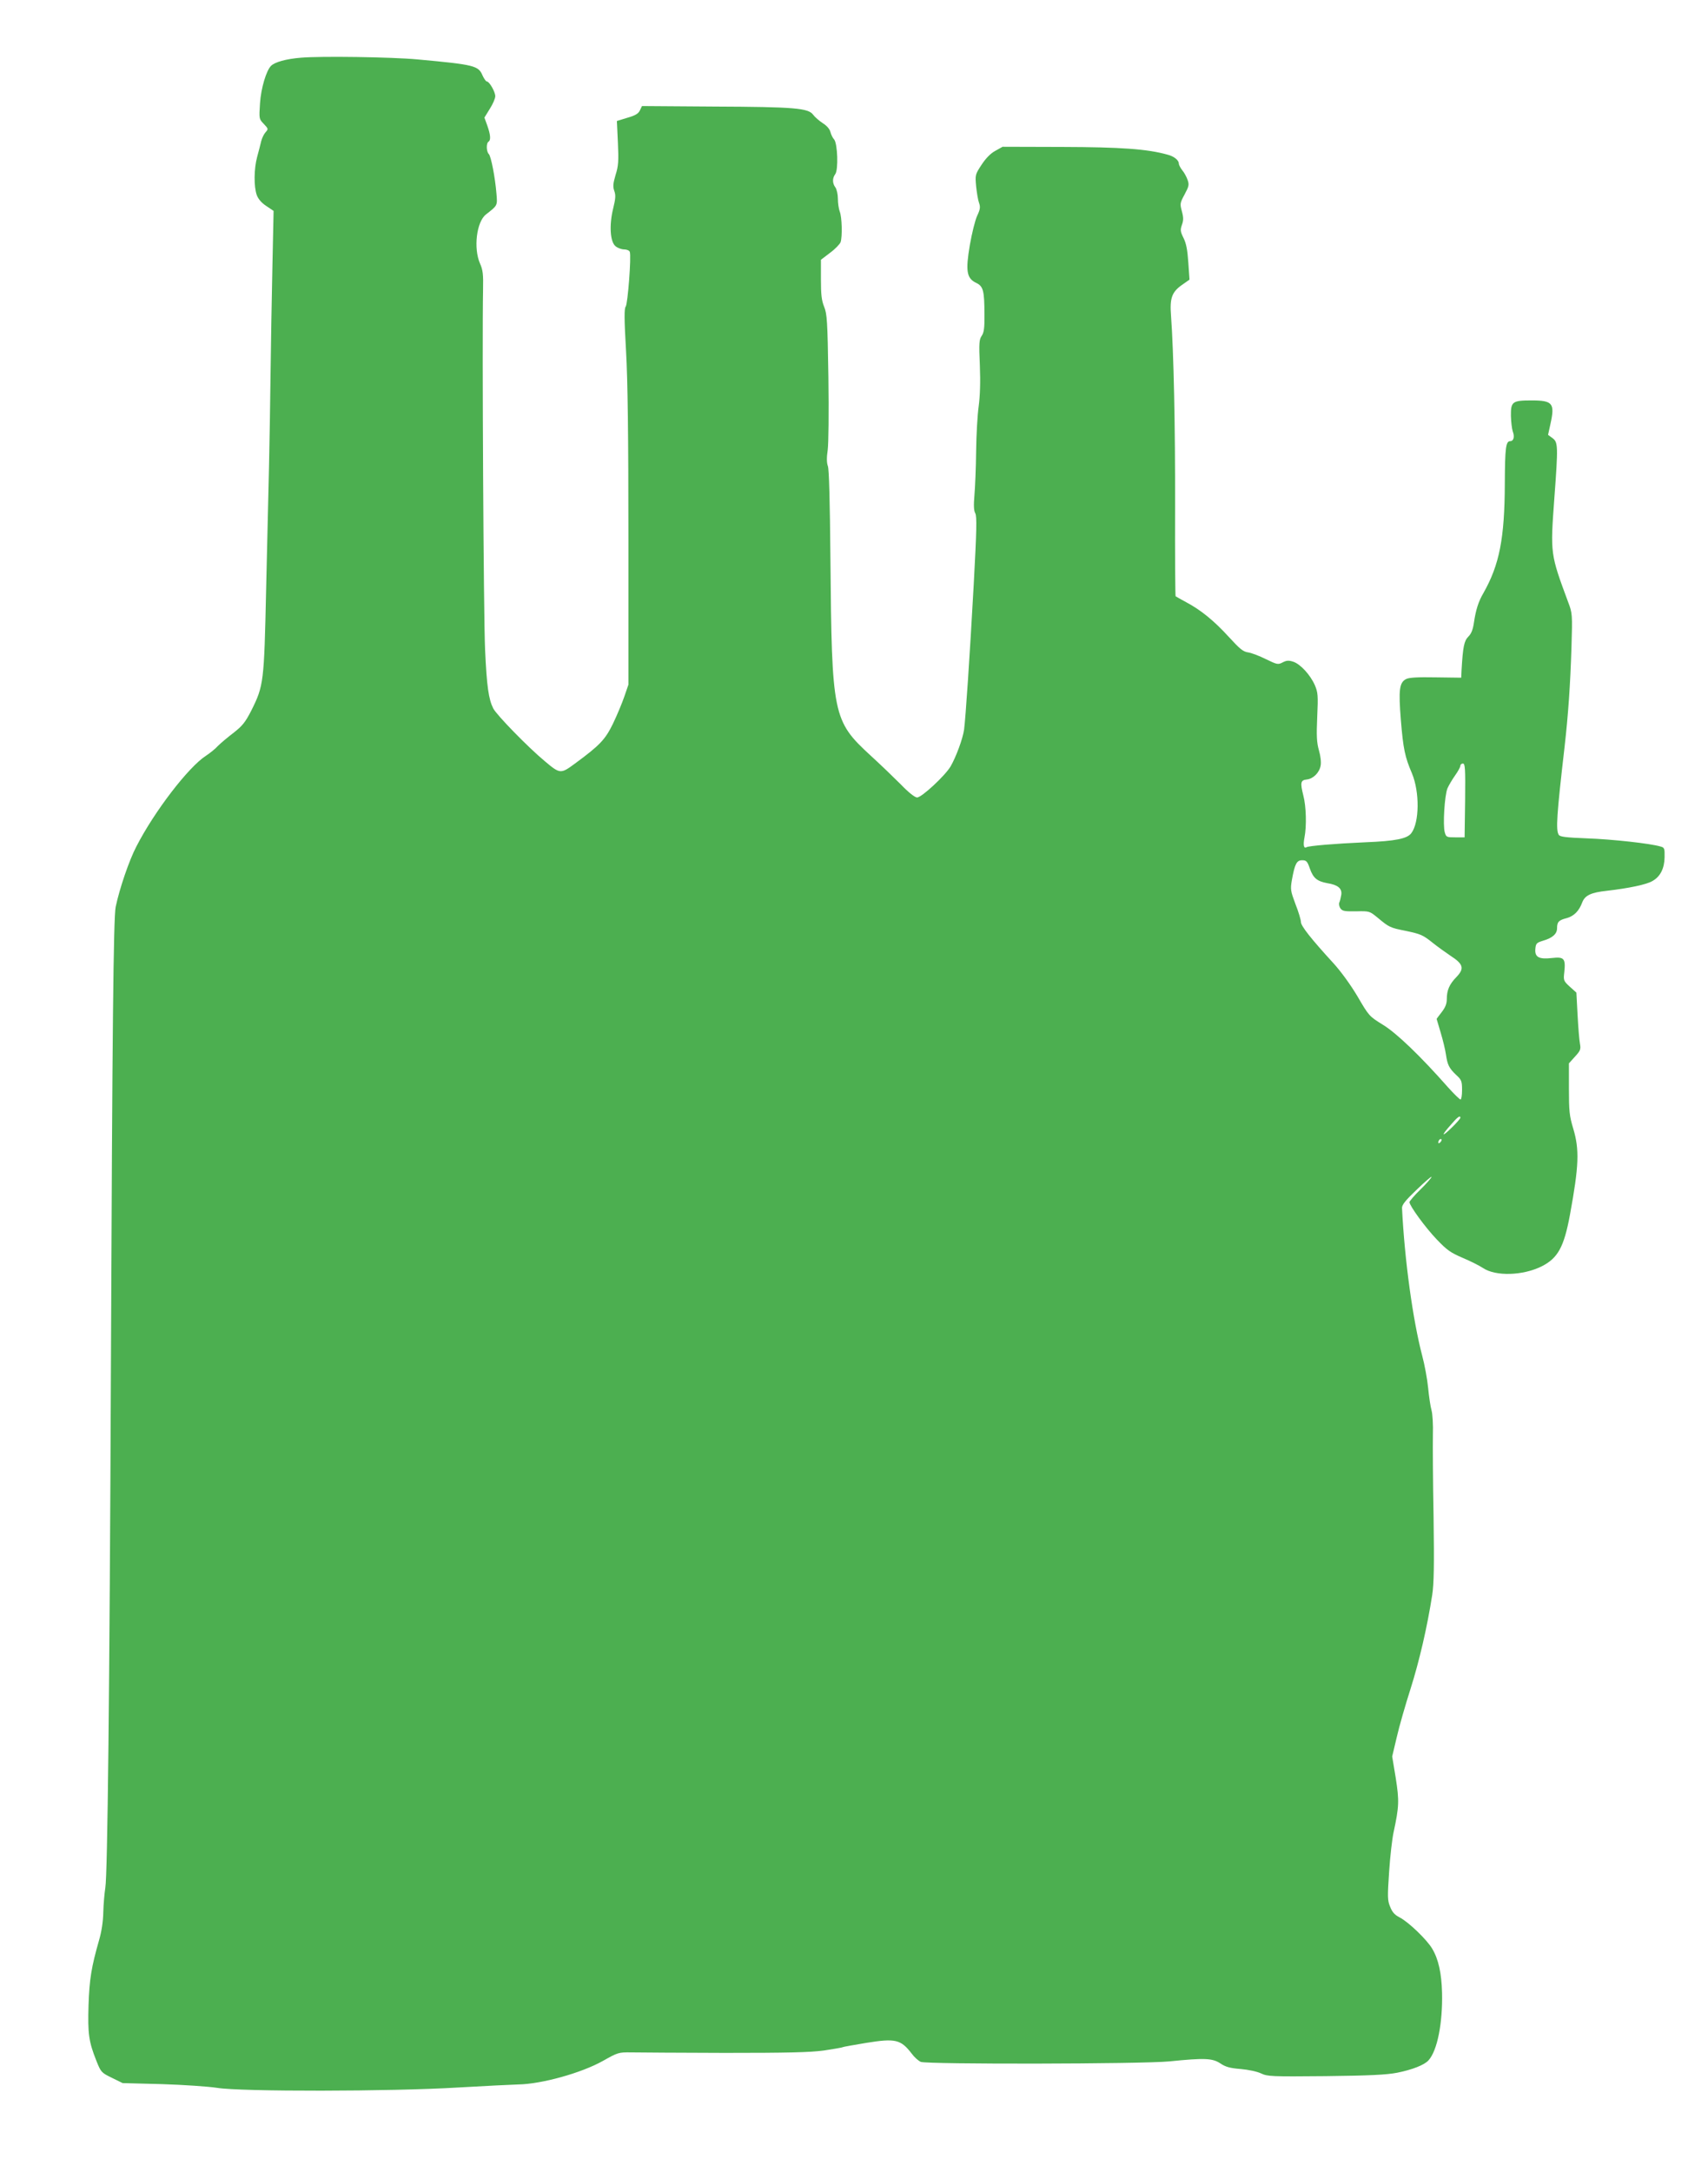 <?xml version="1.0" standalone="no"?>
<!DOCTYPE svg PUBLIC "-//W3C//DTD SVG 20010904//EN"
 "http://www.w3.org/TR/2001/REC-SVG-20010904/DTD/svg10.dtd">
<svg version="1.0" xmlns="http://www.w3.org/2000/svg"
 width="1007pt" height="1280pt" viewBox="0 0 1007 1280"
 preserveAspectRatio="xMidYMid meet">
<g transform="translate(0,1280) scale(0.1,-0.1)"
fill="#4caf50" stroke="none">
<path d="M1775 12460 c-88 -7 -155 -26 -177 -48 -28 -28 -59 -131 -65 -220 -6
-92 -6 -93 22 -122 27 -29 28 -30 11 -49 -10 -11 -21 -34 -26 -53 -4 -18 -15
-60 -24 -93 -19 -70 -20 -175 -2 -225 8 -22 28 -46 56 -64 l43 -29 -7 -331
c-4 -182 -9 -468 -11 -636 -2 -168 -6 -411 -9 -540 -3 -129 -11 -455 -17 -724
-12 -549 -14 -567 -88 -715 -35 -68 -52 -89 -103 -129 -34 -26 -76 -61 -93
-78 -16 -18 -49 -44 -72 -59 -102 -66 -303 -327 -409 -534 -43 -82 -100 -250
-122 -356 -13 -60 -20 -726 -28 -2705 -8 -1939 -20 -3000 -33 -3075 -5 -33
-11 -98 -12 -145 -1 -54 -10 -114 -25 -165 -45 -157 -57 -230 -62 -383 -5
-168 1 -214 46 -327 27 -68 30 -71 92 -101 l63 -31 231 -6 c127 -4 274 -14
326 -22 138 -23 1028 -22 1420 2 157 9 317 17 355 18 138 2 374 68 500 139 87
49 92 51 165 50 41 -1 290 -2 553 -3 372 0 501 3 584 14 58 9 108 17 112 20 4
2 66 13 138 25 173 28 204 20 268 -63 16 -22 40 -43 54 -49 40 -15 1304 -13
1466 3 207 21 253 19 300 -12 31 -21 57 -28 120 -33 46 -4 97 -15 120 -26 38
-18 61 -19 380 -16 262 3 359 8 422 20 90 18 161 46 185 73 52 57 84 219 80
398 -3 116 -21 198 -58 260 -31 53 -140 158 -193 185 -28 14 -43 31 -55 62
-16 38 -16 58 -6 208 6 91 18 194 26 230 33 154 34 186 13 321 l-21 127 27
114 c14 62 51 190 81 284 51 161 98 361 128 554 10 65 12 172 8 460 -4 206 -5
423 -4 483 2 59 -2 124 -8 145 -6 20 -15 80 -20 132 -5 52 -21 138 -35 190
-55 209 -104 564 -119 870 -1 19 20 45 87 109 48 46 87 80 87 75 0 -5 -29 -39
-65 -74 -36 -35 -65 -69 -65 -75 0 -21 93 -149 161 -220 60 -63 82 -78 152
-108 45 -19 99 -46 120 -60 74 -50 235 -46 347 10 95 48 131 114 166 303 53
289 57 384 19 510 -22 73 -25 102 -25 233 l0 150 36 40 c32 35 35 43 29 76 -4
20 -10 96 -14 169 l-7 132 -39 35 c-37 34 -38 37 -32 88 8 78 -2 89 -72 81
-78 -9 -103 5 -99 53 3 33 7 37 46 49 55 16 82 40 82 73 0 38 10 48 57 60 43
12 73 42 92 94 16 40 51 57 144 67 130 15 236 37 270 58 46 26 70 74 71 140 1
52 -1 57 -24 63 -59 18 -287 43 -433 48 -125 5 -160 9 -167 21 -18 28 -12 117
34 515 22 194 34 367 41 590 6 194 5 202 -19 265 -106 286 -106 285 -82 613
23 310 22 331 -11 355 l-26 19 14 64 c27 122 14 139 -111 139 -114 0 -123 -7
-122 -92 1 -35 6 -77 11 -91 12 -31 5 -57 -15 -57 -26 0 -31 -37 -32 -250 -1
-324 -32 -479 -126 -645 -30 -51 -45 -100 -56 -174 -6 -41 -15 -65 -33 -83
-25 -25 -32 -60 -40 -197 l-2 -45 -150 2 c-107 2 -157 -1 -175 -10 -40 -21
-45 -63 -31 -240 14 -172 24 -219 66 -317 45 -109 44 -287 -4 -351 -24 -33
-94 -47 -271 -54 -182 -8 -333 -21 -347 -29 -16 -10 -21 12 -12 58 13 66 10
183 -7 247 -19 76 -16 90 20 94 38 4 74 39 82 81 4 20 0 57 -10 91 -13 46 -15
85 -10 197 6 127 4 144 -14 187 -27 61 -85 124 -127 138 -27 9 -40 8 -63 -4
-27 -14 -32 -13 -98 19 -38 19 -85 37 -105 40 -30 4 -50 21 -113 90 -87 95
-163 158 -251 205 -33 18 -62 34 -64 36 -2 2 -4 241 -3 531 1 470 -8 904 -24
1123 -8 102 5 138 62 179 l47 33 -7 101 c-5 73 -12 112 -28 144 -19 38 -20 48
-10 77 10 27 10 44 0 81 -12 44 -11 49 16 99 25 47 28 57 18 85 -6 18 -20 44
-32 58 -11 14 -20 32 -20 39 0 20 -28 43 -68 53 -119 33 -273 44 -619 45
l-352 1 -43 -24 c-28 -15 -56 -44 -81 -82 -38 -58 -38 -60 -32 -127 4 -37 11
-81 17 -97 9 -25 7 -39 -11 -77 -12 -26 -31 -103 -43 -172 -26 -153 -19 -196
37 -223 42 -20 49 -45 49 -188 1 -79 -3 -105 -16 -124 -15 -22 -17 -43 -11
-175 4 -100 1 -181 -7 -241 -7 -49 -14 -169 -15 -265 -1 -96 -6 -213 -10 -259
-5 -59 -4 -90 5 -106 10 -19 8 -101 -9 -417 -24 -435 -48 -789 -57 -858 -8
-55 -47 -160 -79 -216 -32 -55 -171 -184 -198 -184 -13 0 -50 29 -97 78 -42
42 -121 118 -177 169 -223 205 -229 237 -237 1158 -3 340 -8 530 -15 548 -7
19 -8 49 -1 95 5 39 7 218 4 432 -5 329 -8 370 -25 412 -15 37 -19 71 -19 162
l0 115 55 42 c30 22 57 51 61 62 11 33 8 148 -5 180 -6 16 -11 50 -11 76 0 26
-7 56 -15 67 -18 24 -18 54 -1 77 20 25 14 181 -6 205 -9 9 -18 29 -22 44 -4
17 -21 37 -45 52 -21 14 -47 36 -57 50 -29 39 -108 46 -584 48 l-425 3 -12
-25 c-9 -20 -28 -31 -74 -44 l-62 -19 6 -128 c5 -108 3 -138 -14 -191 -15 -51
-16 -69 -7 -94 9 -25 7 -46 -7 -103 -24 -98 -18 -196 14 -222 13 -11 36 -19
51 -19 15 0 30 -6 33 -14 10 -25 -12 -308 -24 -323 -9 -10 -9 -72 2 -261 10
-176 14 -494 14 -1107 l0 -860 -24 -70 c-13 -38 -43 -110 -67 -160 -46 -94
-77 -127 -224 -235 -84 -62 -88 -62 -177 13 -99 82 -286 274 -305 312 -27 54
-38 127 -48 345 -9 187 -18 1822 -12 2123 2 90 -1 116 -18 154 -39 89 -21 245
35 289 69 54 68 51 62 123 -8 97 -32 220 -45 233 -15 15 -16 64 -2 73 15 9 12
41 -7 95 l-17 47 32 52 c18 28 32 61 32 74 0 26 -35 87 -50 87 -5 0 -16 16
-25 35 -24 58 -47 64 -385 95 -150 14 -570 20 -685 10z m6863 -4377 l-3 -218
-54 0 c-52 0 -55 1 -63 30 -12 41 -1 218 16 259 8 18 28 52 45 76 17 24 31 49
31 57 0 7 7 13 15 13 13 0 15 -28 13 -217z m-915 -403 c20 -56 43 -74 102 -85
63 -10 88 -31 83 -68 -3 -18 -8 -39 -12 -47 -3 -9 0 -24 7 -34 12 -16 26 -18
93 -17 79 2 79 1 128 -39 66 -55 72 -58 163 -76 90 -19 102 -24 163 -73 25
-20 71 -53 102 -74 76 -49 83 -75 35 -125 -42 -43 -57 -78 -57 -131 0 -27 -9
-49 -30 -76 -16 -21 -30 -39 -30 -40 0 -1 11 -37 24 -81 13 -43 27 -101 31
-129 9 -61 18 -80 61 -121 31 -28 34 -37 34 -88 0 -31 -4 -56 -9 -56 -5 0 -38
32 -73 71 -165 187 -304 320 -384 369 -81 50 -83 52 -150 167 -41 69 -99 149
-144 198 -131 143 -190 218 -190 241 0 12 -14 60 -32 105 -29 78 -31 87 -21
144 17 94 28 115 60 115 25 0 31 -6 46 -50z m887 -1468 c0 -4 -22 -30 -50 -57
-61 -60 -66 -51 -7 15 40 47 57 59 57 42z m-118 -144 c-7 -7 -12 -8 -12 -2 0
14 12 26 19 19 2 -3 -1 -11 -7 -17z"/>
</g>
</svg>
